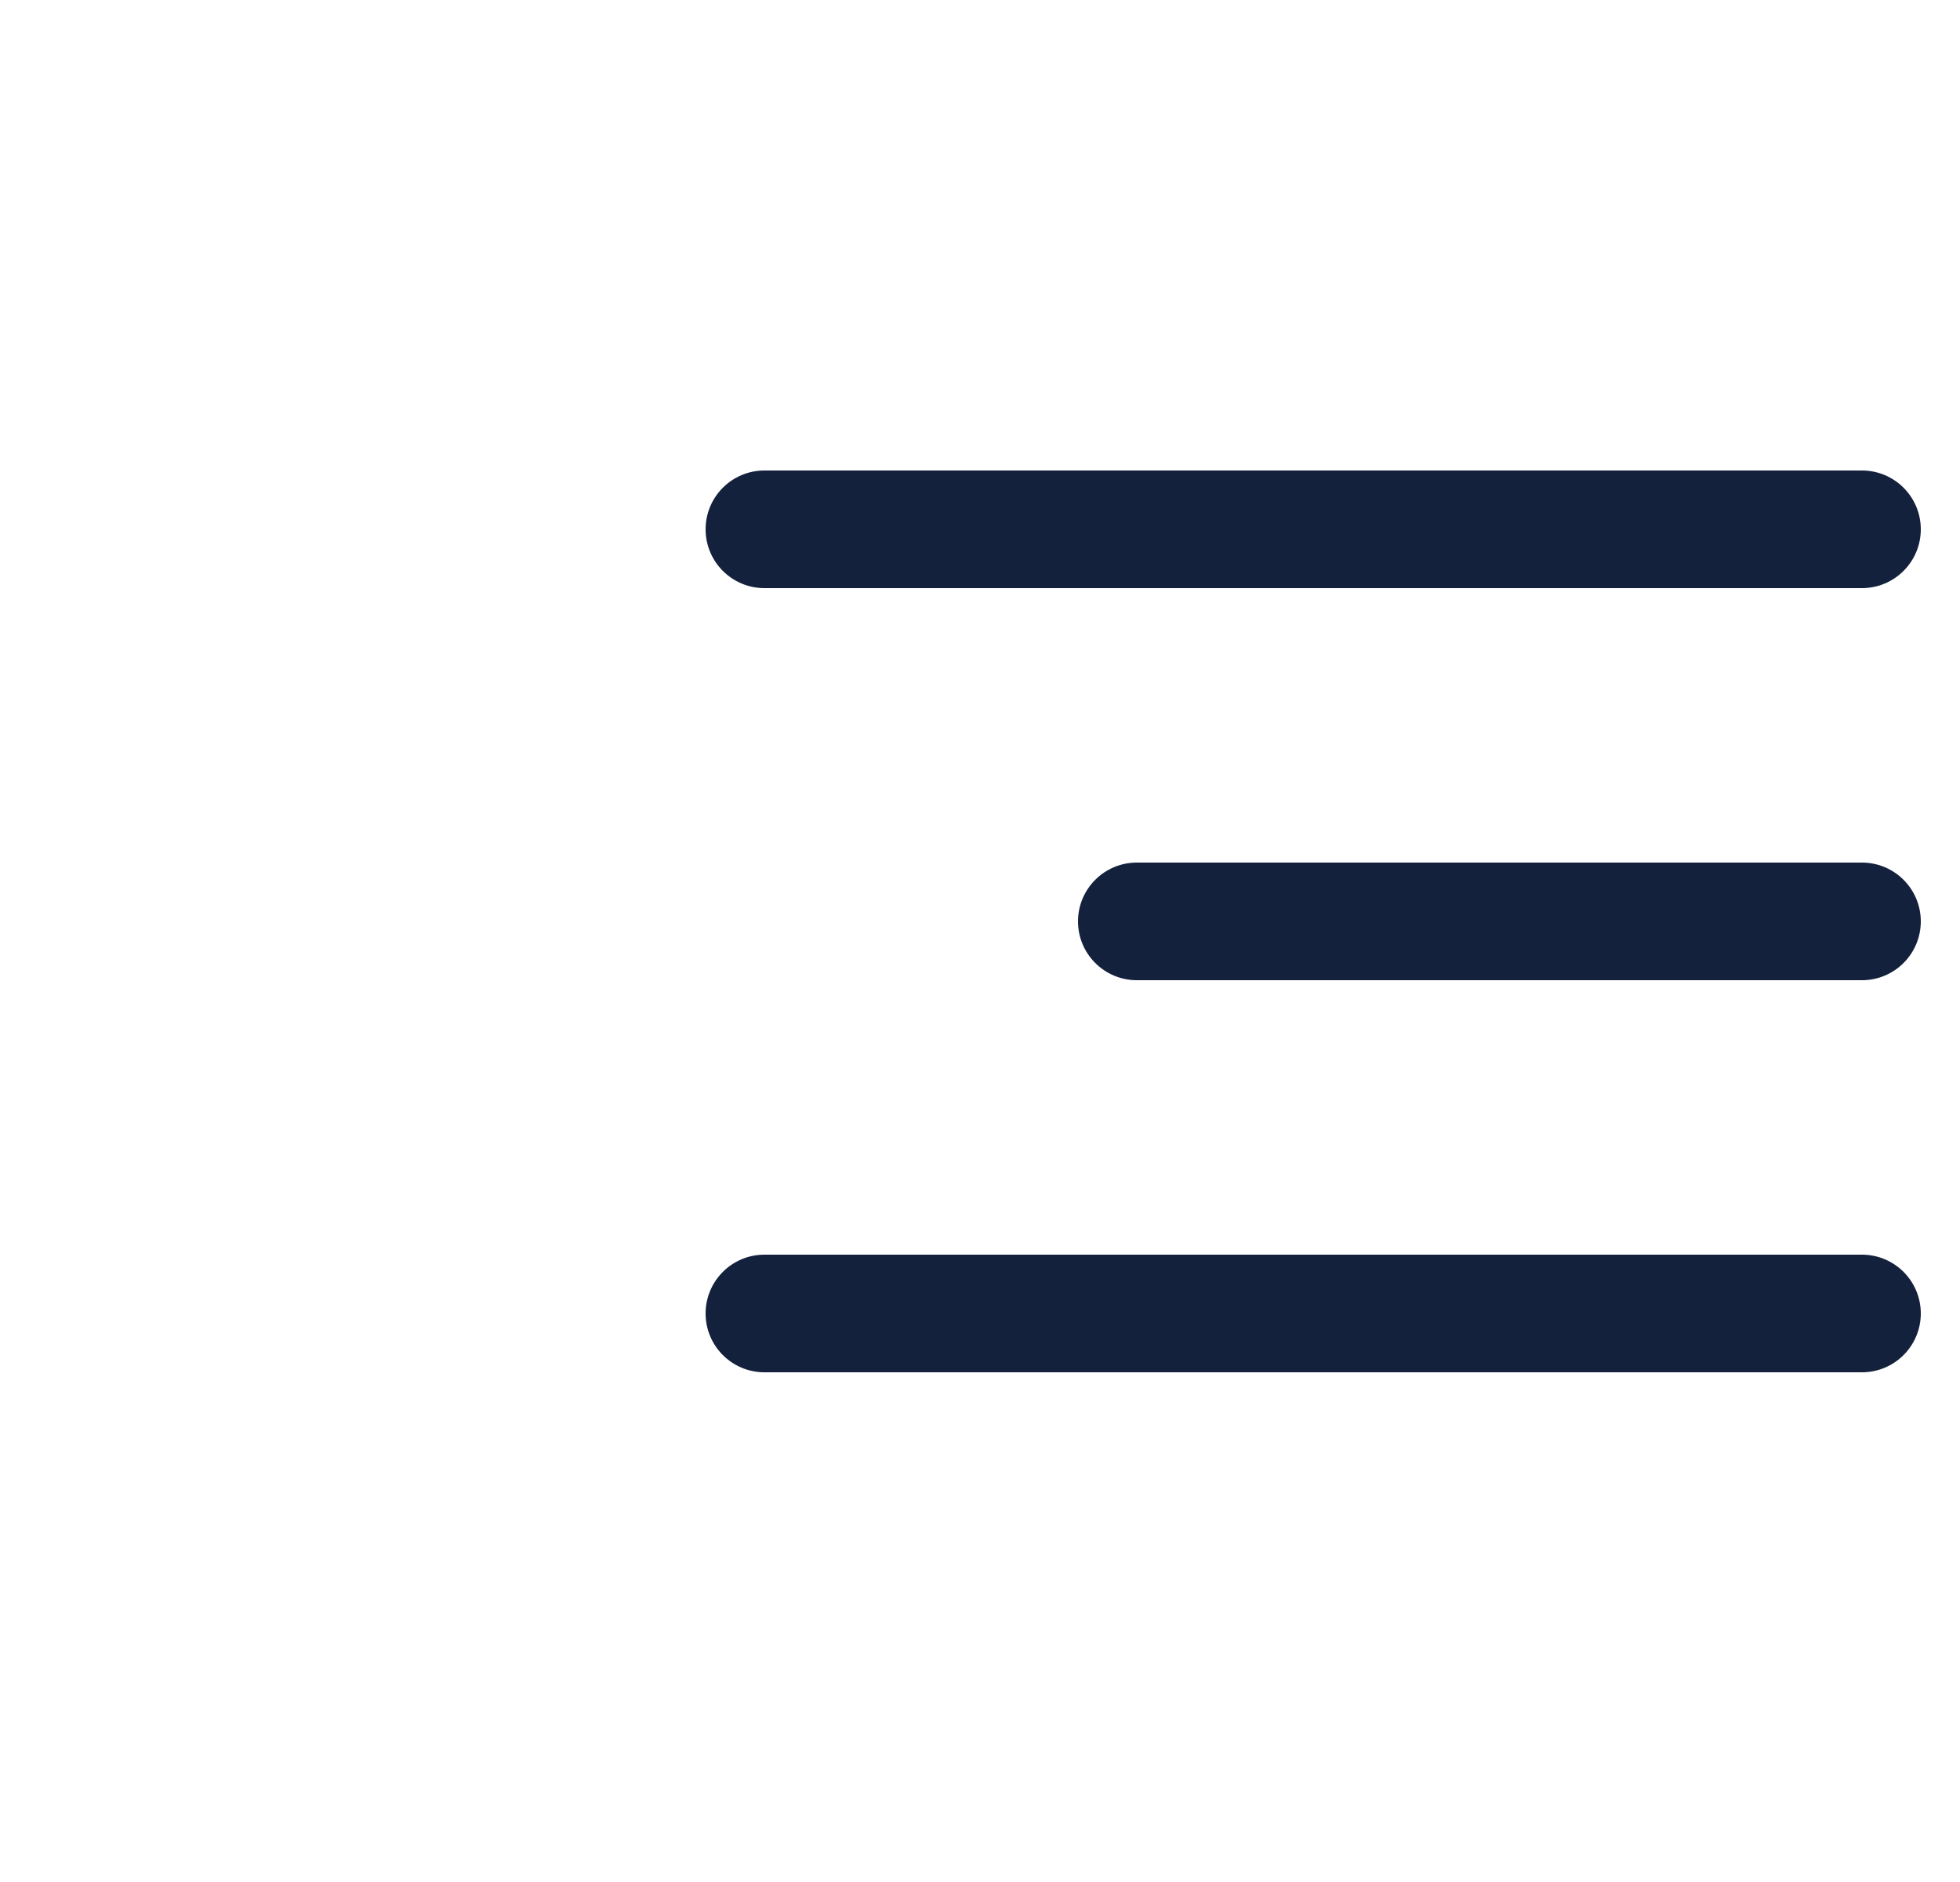 <svg width="25" height="24" viewBox="0 0 25 24" fill="none" xmlns="http://www.w3.org/2000/svg">
<path fill-rule="evenodd" clip-rule="evenodd" d="M24.5 11.75C24.5 11.336 24.164 11 23.75 11H14.5C14.086 11 13.75 11.336 13.75 11.75C13.75 12.164 14.086 12.5 14.5 12.5H23.75C24.164 12.5 24.5 12.164 24.5 11.75Z" fill="#14213D"/>
<path fill-rule="evenodd" clip-rule="evenodd" d="M24.5 6.75C24.5 6.336 24.164 6 23.75 6H9.75C9.336 6 9 6.336 9 6.75C9 7.164 9.336 7.5 9.75 7.5H23.75C24.164 7.5 24.5 7.164 24.5 6.75Z" fill="#14213D"/>
<path fill-rule="evenodd" clip-rule="evenodd" d="M24.5 16.75C24.5 16.336 24.164 16 23.75 16H9.75C9.336 16 9 16.336 9 16.75C9 17.164 9.336 17.5 9.75 17.5H23.75C24.164 17.5 24.5 17.164 24.5 16.75Z" fill="#14213D"/>
</svg>
